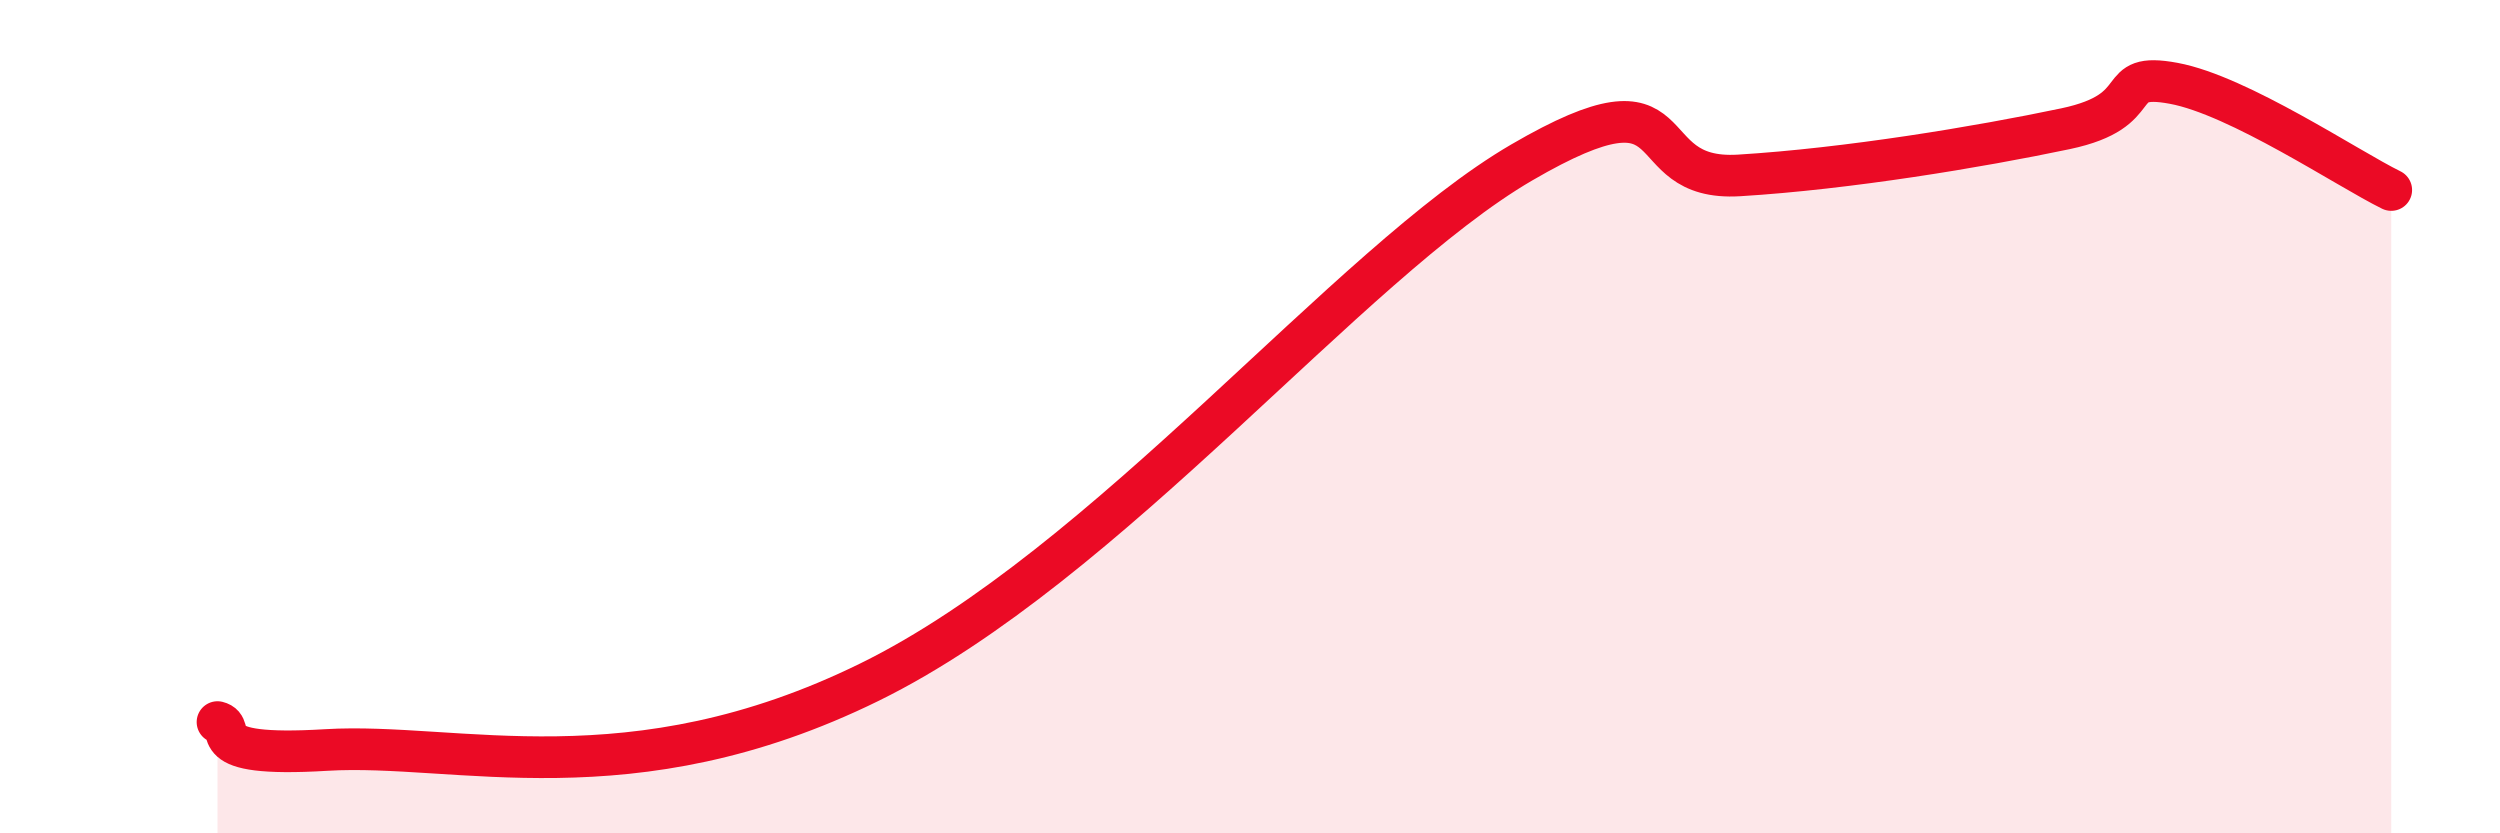 
    <svg width="60" height="20" viewBox="0 0 60 20" xmlns="http://www.w3.org/2000/svg">
      <path
        d="M 5.22,17.33 C 5.74,17.46 4.7,18.19 7.83,18 C 10.96,17.81 15.13,19.19 20.87,16.37 C 26.61,13.55 32.35,6.33 36.52,3.9 C 40.69,1.47 39.13,4.37 41.74,4.21 C 44.35,4.05 47.48,3.53 49.57,3.09 C 51.66,2.65 50.61,1.71 52.17,2 C 53.73,2.29 56.35,4.05 57.39,4.56L57.39 20L5.22 20Z"
        fill="#EB0A25"
        opacity="0.1"
        stroke-linecap="round"
        stroke-linejoin="round"
      />
      <path
        d="M 5.22,17.33 C 5.74,17.46 4.7,18.19 7.83,18 C 10.96,17.81 15.13,19.19 20.87,16.37 C 26.61,13.55 32.35,6.33 36.52,3.9 C 40.69,1.47 39.13,4.37 41.74,4.21 C 44.35,4.05 47.48,3.53 49.57,3.09 C 51.66,2.65 50.61,1.71 52.17,2 C 53.73,2.29 56.35,4.05 57.39,4.56"
        stroke="#EB0A25"
        stroke-width="1"
        fill="none"
        stroke-linecap="round"
        stroke-linejoin="round"
      />
    </svg>
  